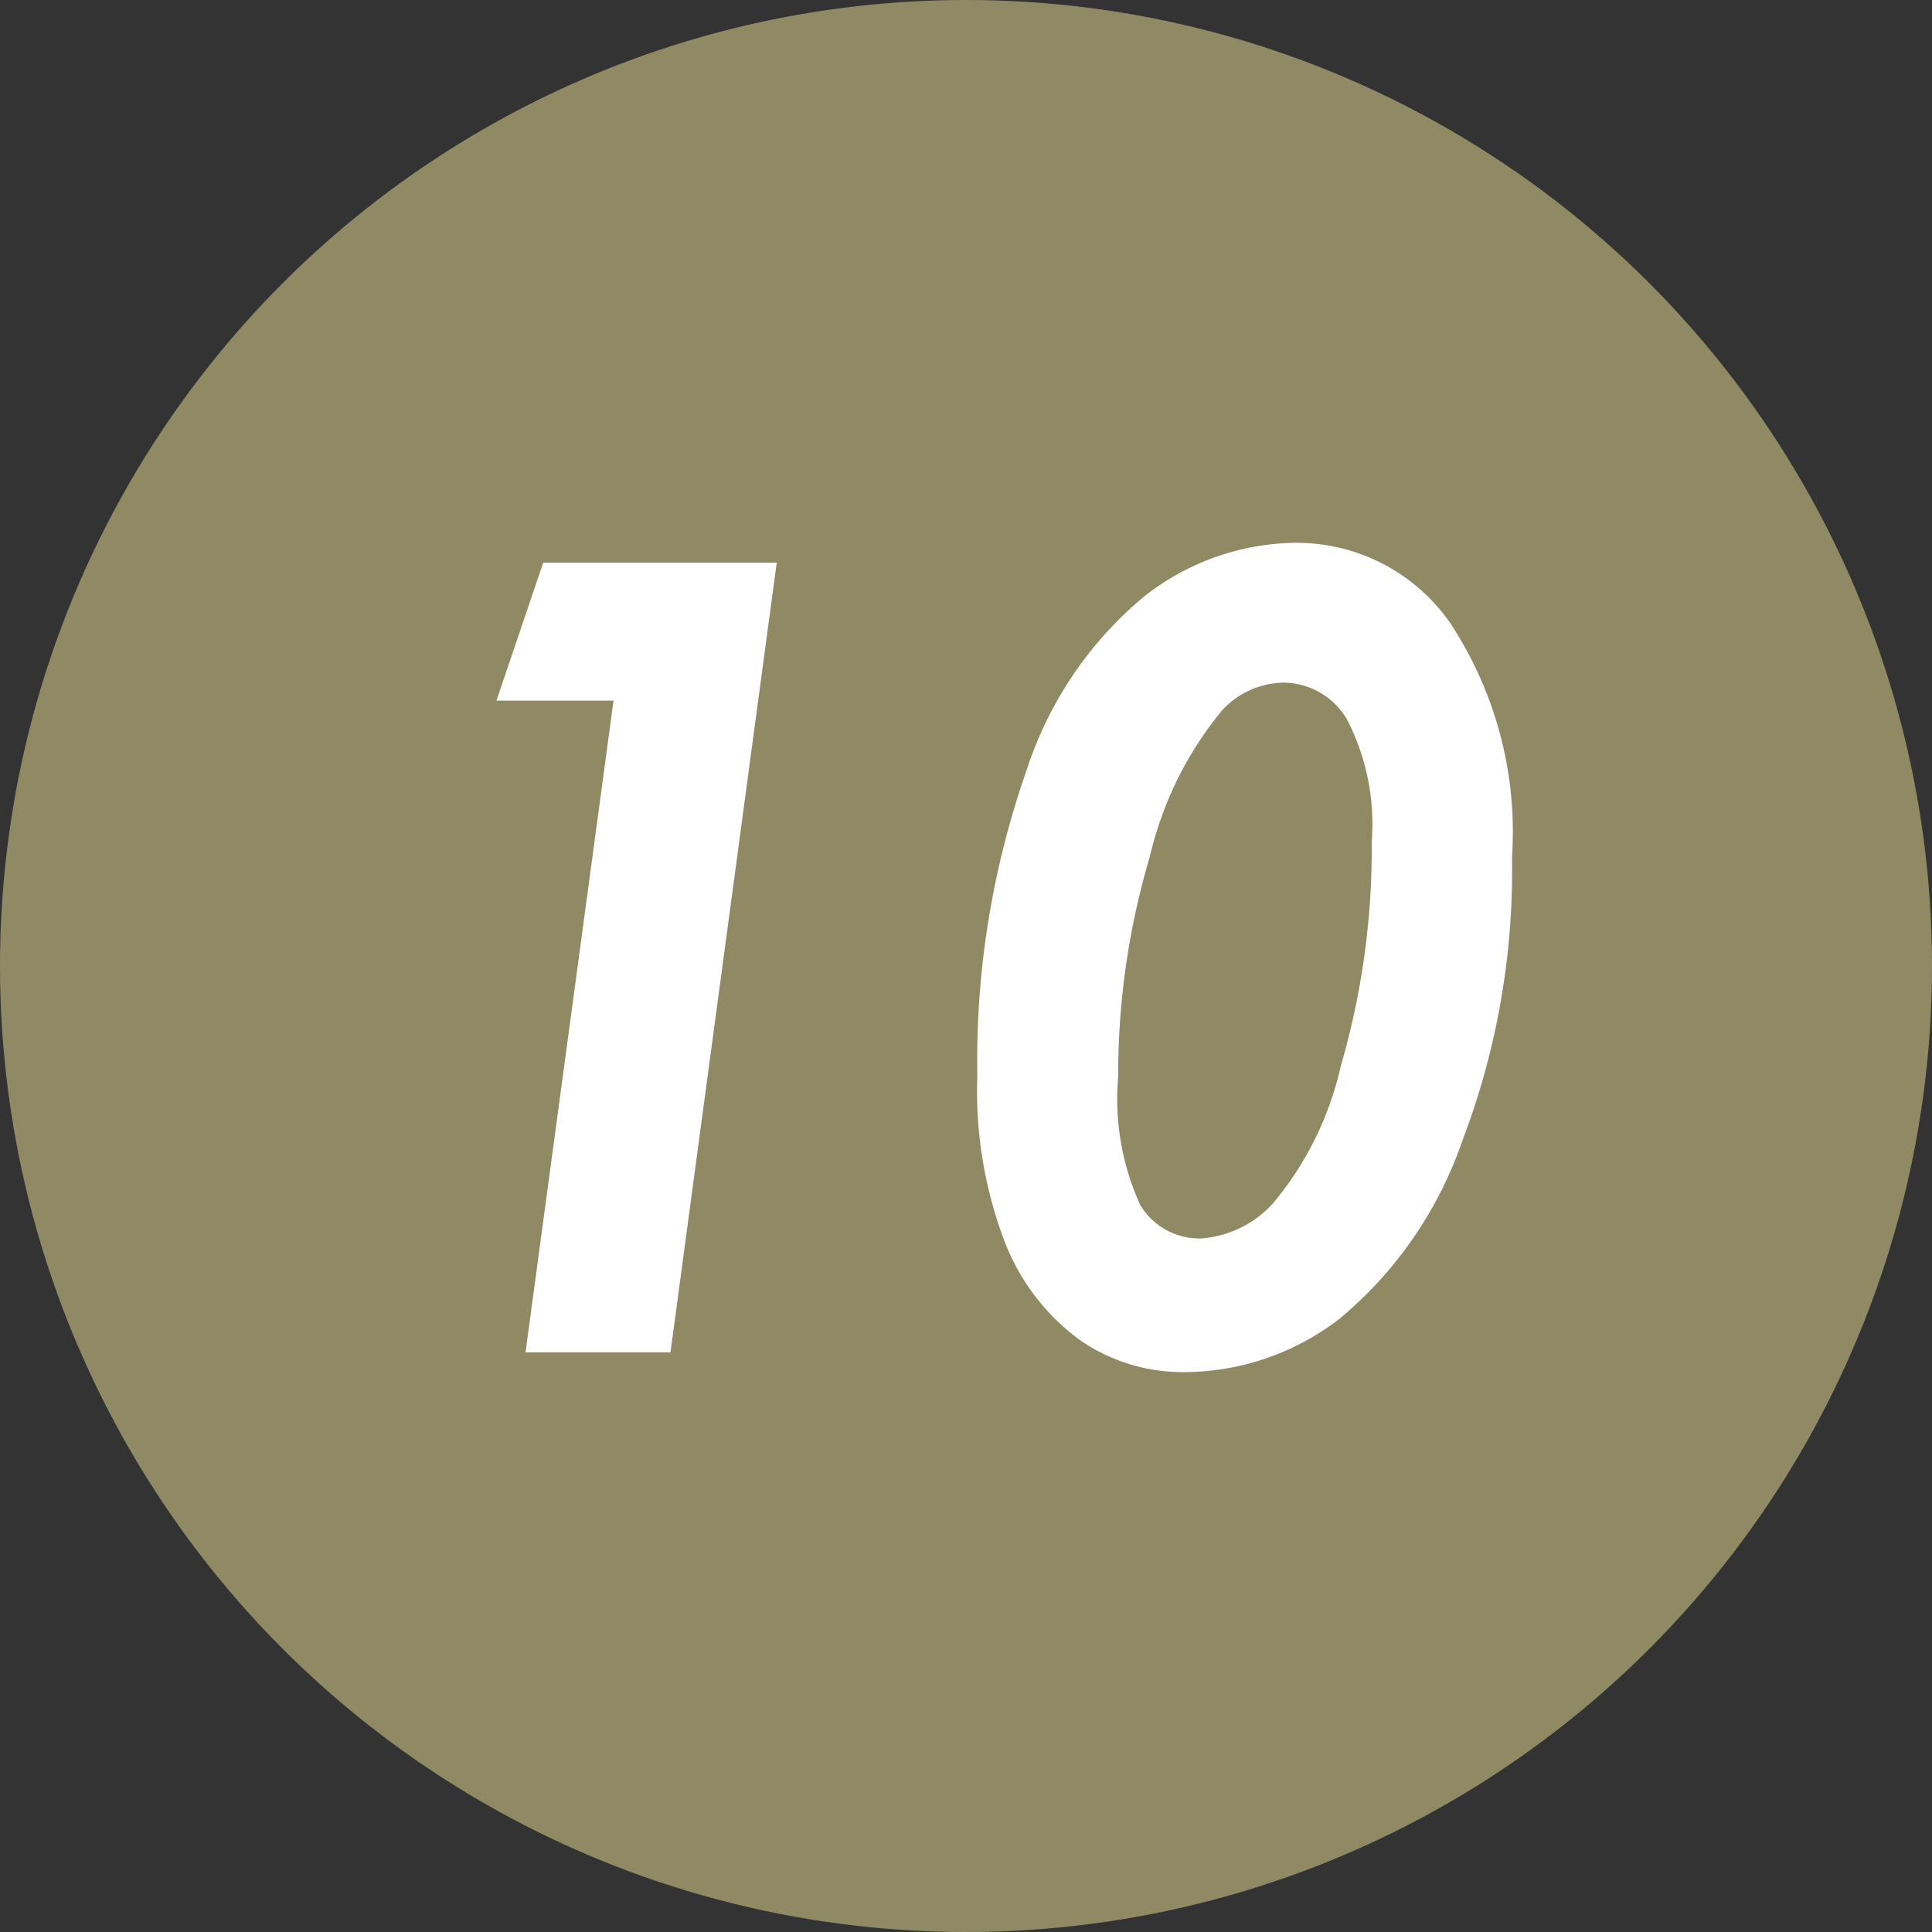 <svg xmlns="http://www.w3.org/2000/svg" width="30" height="30" viewBox="0 0 30 30"><rect x="0" y="0" width="30" height="30" fill="#333333" stroke="none"/><g transform="translate(-1287.121 -3128.75)"><circle cx="15" cy="15" r="15" transform="translate(1287.121 3128.75)" fill="#908a64"/><path d="M3.435-12.263H7.061L5.411,0H3.16L4.527-10.121H2.709Zm11.7-.308a2.9,2.9,0,0,1,2.384,1.246,5.888,5.888,0,0,1,.959,3.639A11.752,11.752,0,0,1,17.712-3.3a6.237,6.237,0,0,1-1.9,2.768,3.961,3.961,0,0,1-2.409.838,2.805,2.805,0,0,1-1.638-.5,3.421,3.421,0,0,1-1.155-1.5,6.577,6.577,0,0,1-.434-2.6,13.615,13.615,0,0,1,.767-4.752,5.858,5.858,0,0,1,1.813-2.684A3.873,3.873,0,0,1,15.14-12.572ZM14.923-10.4a1.326,1.326,0,0,0-.942.425A5.539,5.539,0,0,0,12.855-7.7a11.892,11.892,0,0,0-.492,3.422,3.969,3.969,0,0,0,.342,1.988,1.07,1.07,0,0,0,.942.521,1.671,1.671,0,0,0,1.117-.542,5.03,5.03,0,0,0,1.055-2.134A12.046,12.046,0,0,0,16.3-7.928a3.548,3.548,0,0,0-.383-1.9A1.153,1.153,0,0,0,14.923-10.4Z" transform="translate(1292.121 3149.75)" fill="#fff"/></g></svg>